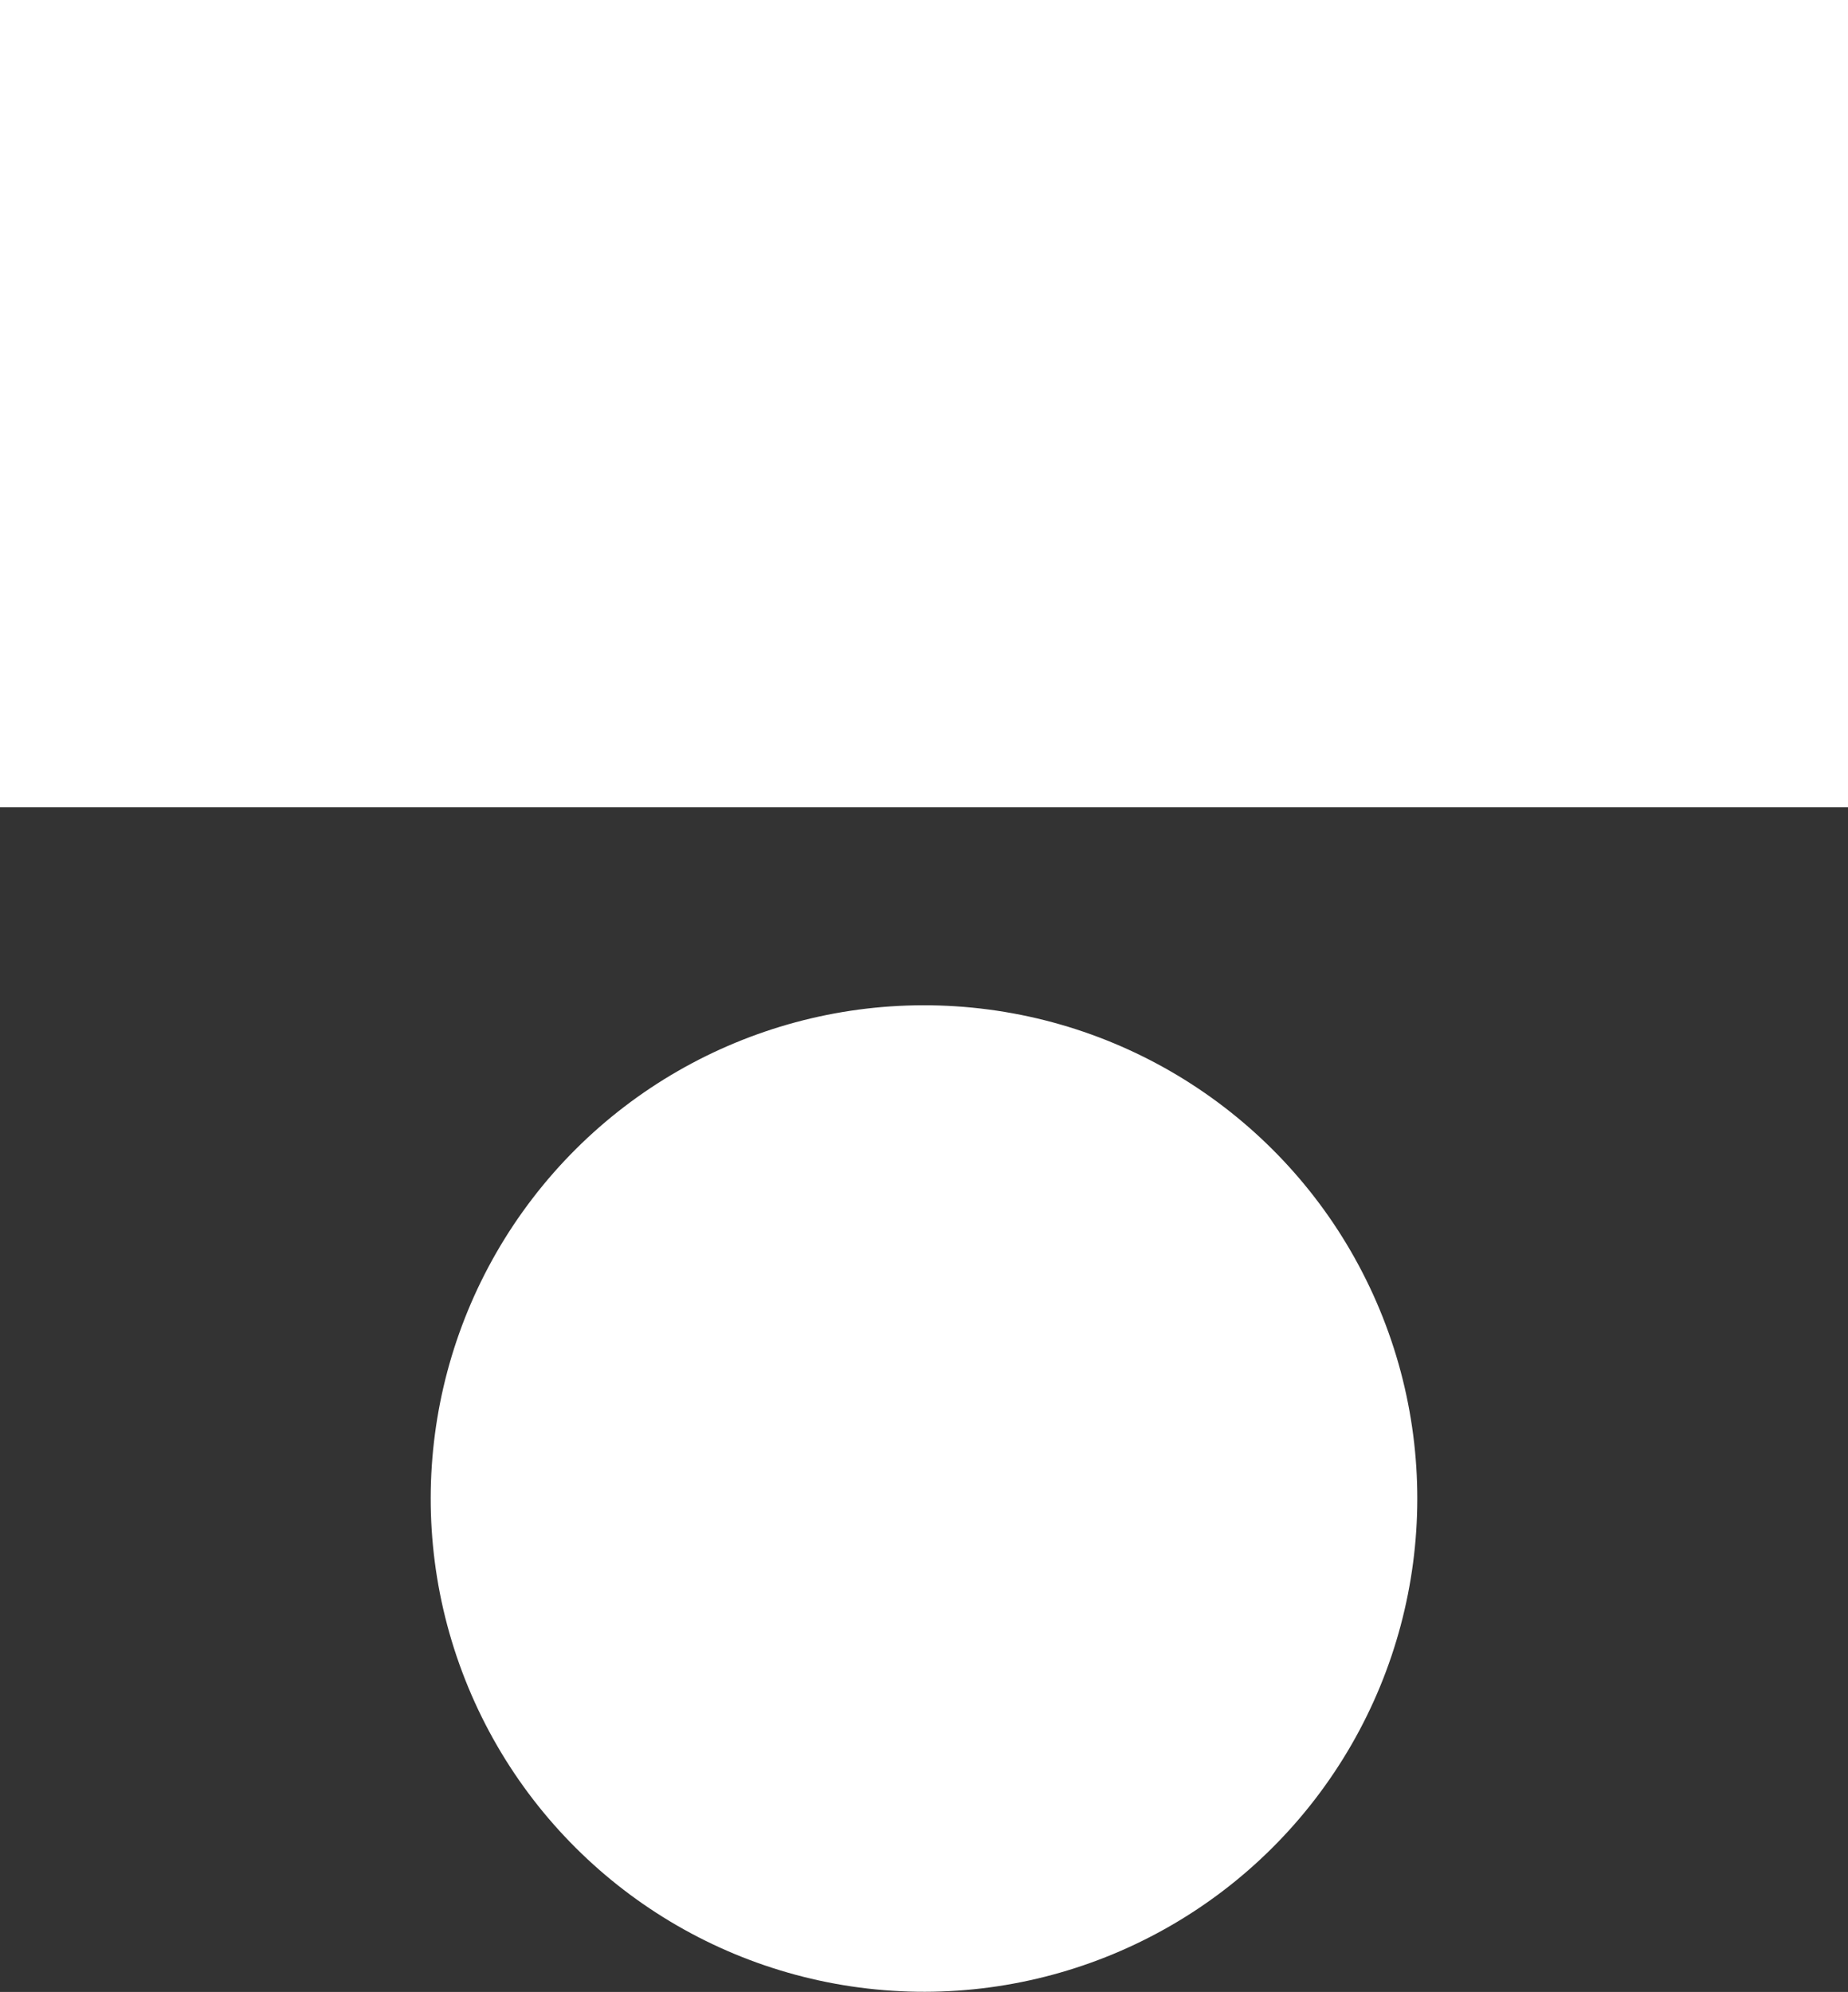 <?xml version="1.0" encoding="UTF-8"?> <svg xmlns="http://www.w3.org/2000/svg" id="Слой_1" data-name="Слой 1" viewBox="0 0 87.85 94.7"><rect x="0" y="0" width="87.85" height="94.7" fill="#333333" stroke="none"/> <defs> <style>.cls-1{fill:#fff;}</style> </defs> <polygon class="cls-1" points="0 38.38 4.32 38.38 8.72 38.38 13.05 38.38 16.87 38.38 20.62 38.38 65.97 38.38 69.96 38.38 74.26 38.38 78.66 38.38 83.23 38.38 87.85 38.38 87.85 0 0 0 0 38.38"></polygon> <circle class="cls-1" cx="49.01" cy="73.47" r="23.45" transform="translate(-29.47 22.12) rotate(-22.5)"></circle> </svg> 